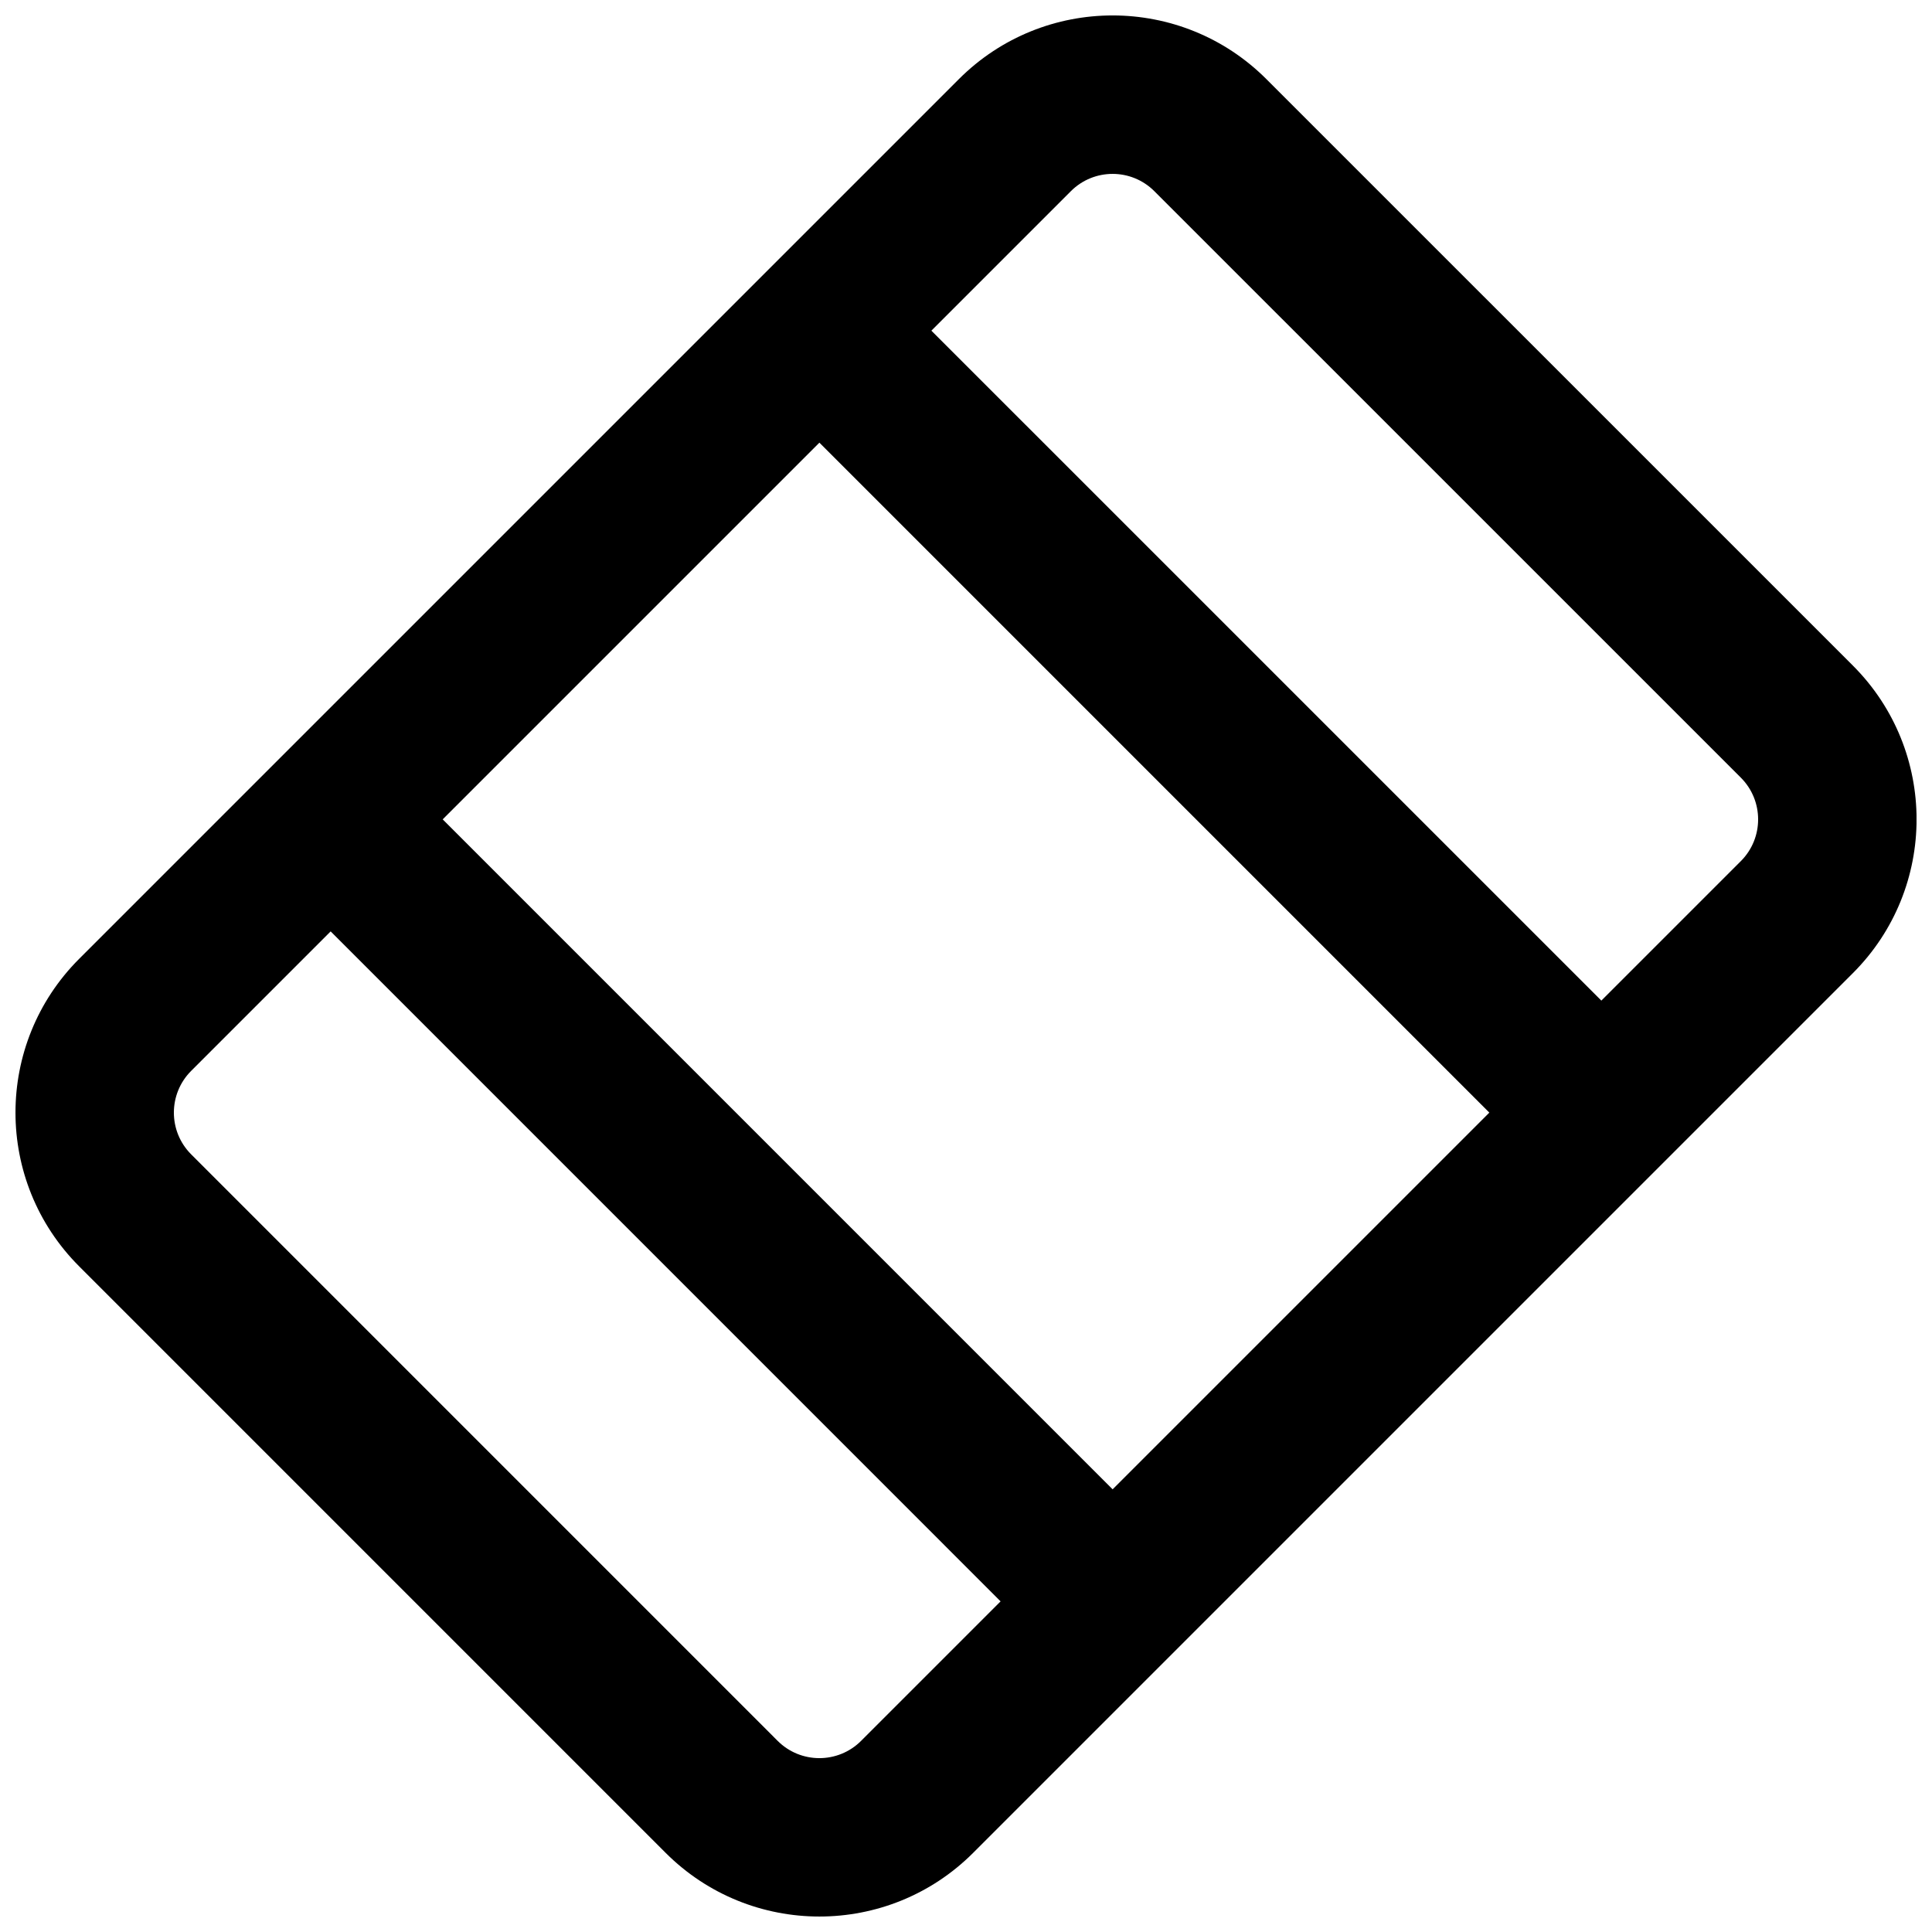 <?xml version="1.0" encoding="UTF-8"?>
<!-- Uploaded to: ICON Repo, www.svgrepo.com, Generator: ICON Repo Mixer Tools -->
<svg width="800px" height="800px" version="1.1" viewBox="144 144 512 512" xmlns="http://www.w3.org/2000/svg">
 <defs>
  <clipPath id="a">
   <path d="m148.09 148.09h503.81v503.81h-503.81z"/>
  </clipPath>
 </defs>
 <g clip-path="url(#a)">
  <path d="m398.11 164.97c22.504-22.504 58.992-22.504 81.496 0l155.43 155.42c22.5 22.504 22.5 58.992 0 81.496l-233.14 233.14c-22.504 22.5-58.992 22.5-81.496 0l-155.42-155.43c-22.504-22.504-22.504-58.992 0-81.496l51.797-51.797 129.53-129.53zm-36.965 96.34-99.828 99.828 177.54 177.55 99.832-99.832zm207.23 147.86-177.55-177.54 36.965-36.965c6.109-6.109 16.016-6.109 22.121 0l155.43 155.42c6.106 6.109 6.106 16.012 0 22.121zm-159.21 159.21-177.54-177.55-36.965 36.965c-6.109 6.109-6.109 16.016 0 22.121l155.42 155.43c6.109 6.106 16.012 6.106 22.121 0z" fill-rule="evenodd"/>
 </g>
</svg>